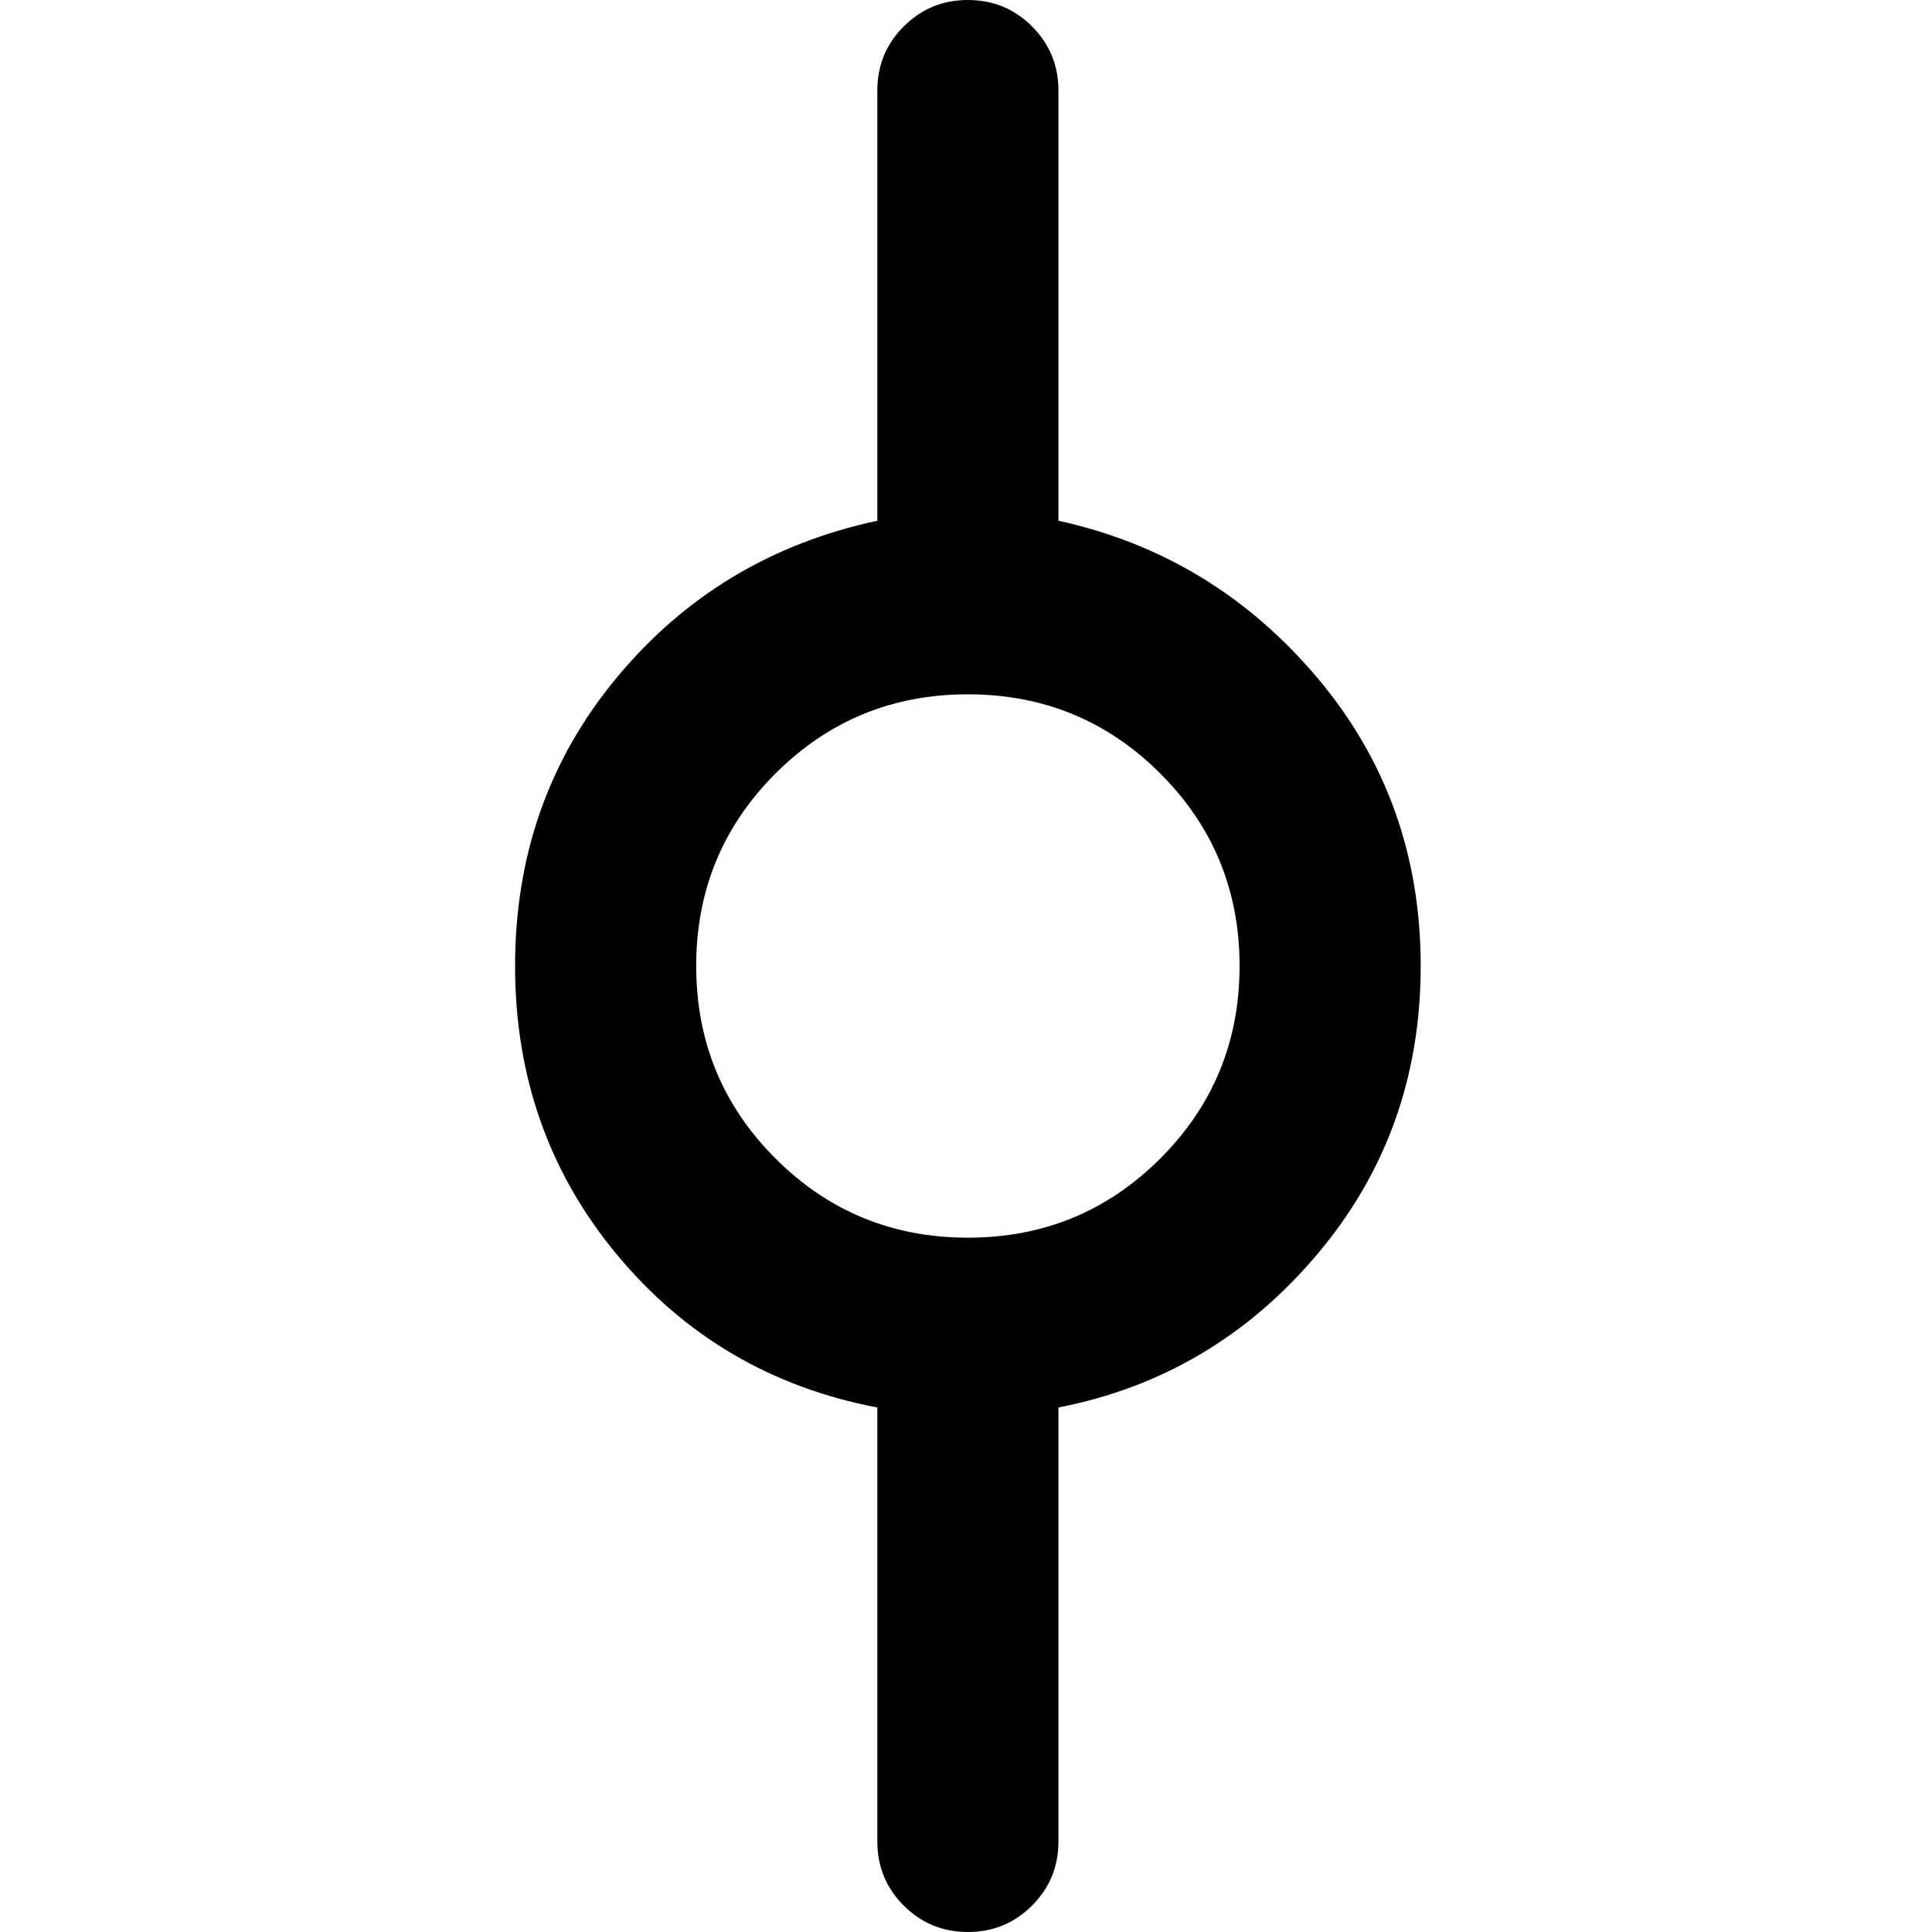 <svg xmlns="http://www.w3.org/2000/svg" viewBox="0 0 512 512">
	<path d="M256.5 328q30 0 51-21t21-51-21-51-51-21-51 21-21 51 21 51 51 21zm120-72q0 44-27.5 76.5T280.5 373v115q0 10-7 17t-17 7-17-7-7-17V373q-42-8-69-40.5t-27-76.5 27-76.5 69-41.5V24q0-10 7-17t17-7 17 7 7 17v114q41 9 68.5 41.5t27.5 76.5z"/>
</svg>